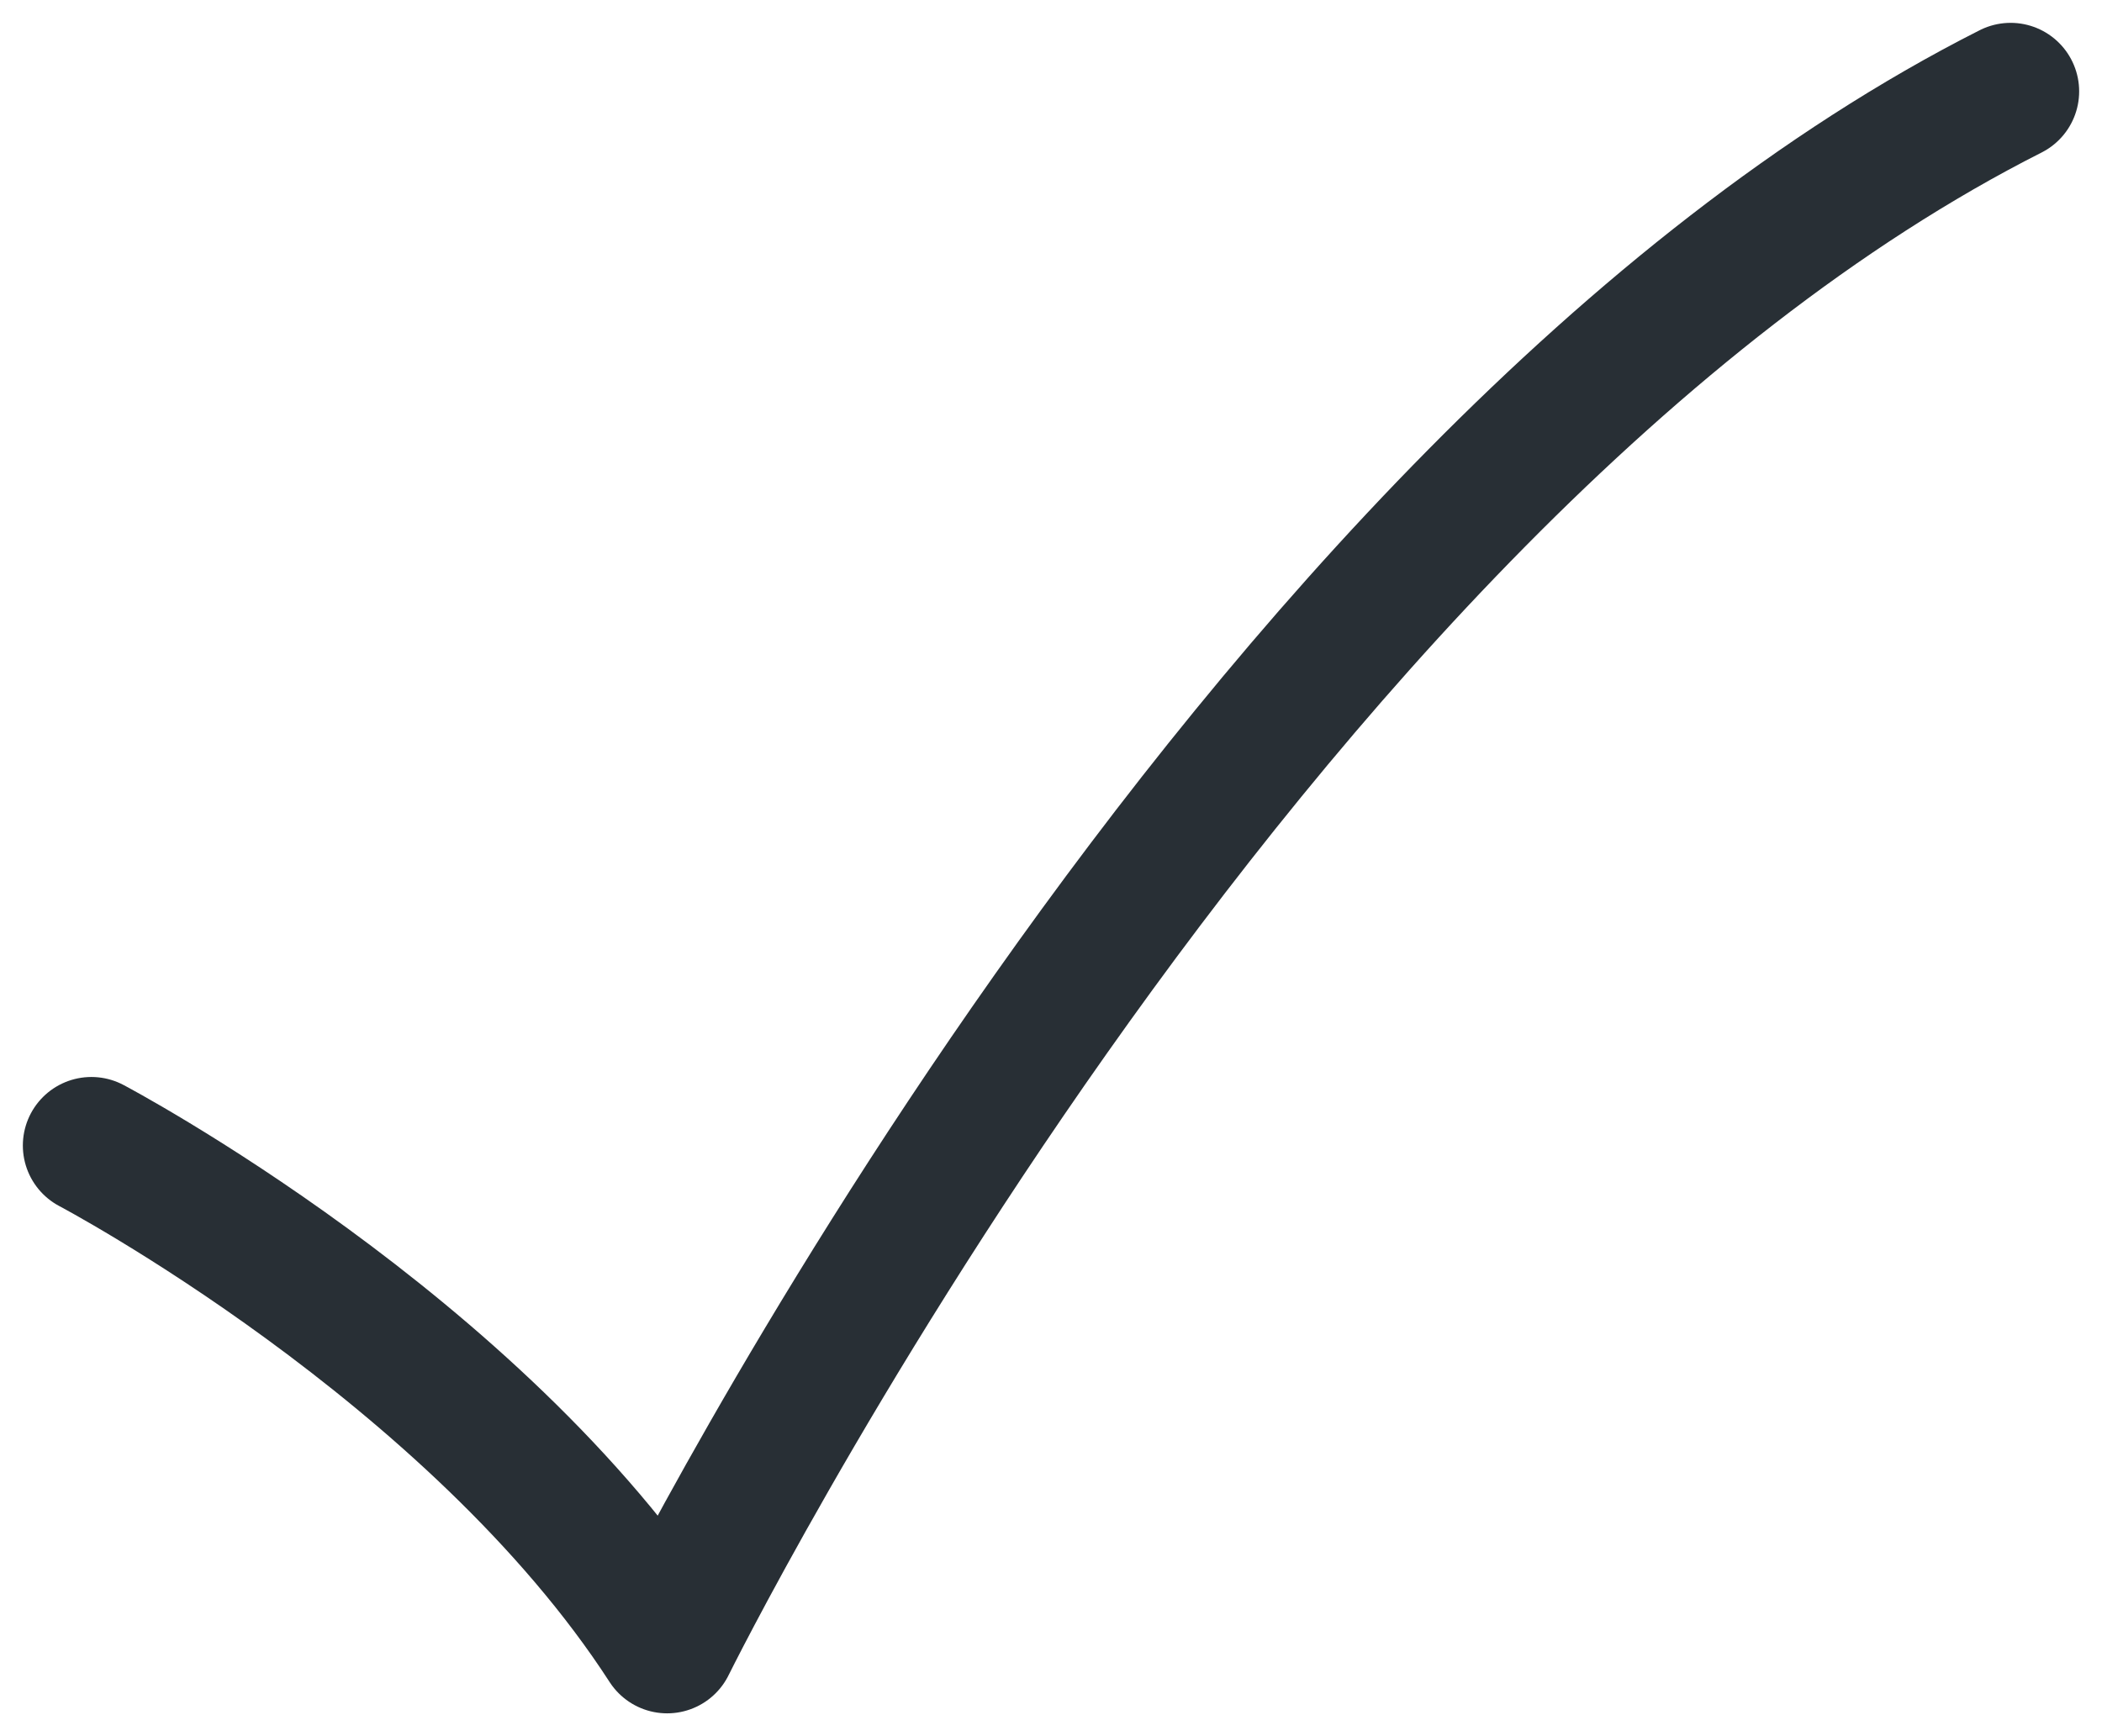 <?xml version="1.0" encoding="UTF-8"?> <svg xmlns="http://www.w3.org/2000/svg" width="23" height="19" viewBox="0 0 23 19" fill="none"><path d="M1 12.536C1 12.536 5.2 14.751 7.3 18C7.3 18 13.6 5.25 22 1" stroke="#282F35" stroke-width="1.5" stroke-linecap="round" stroke-linejoin="round"></path></svg> 